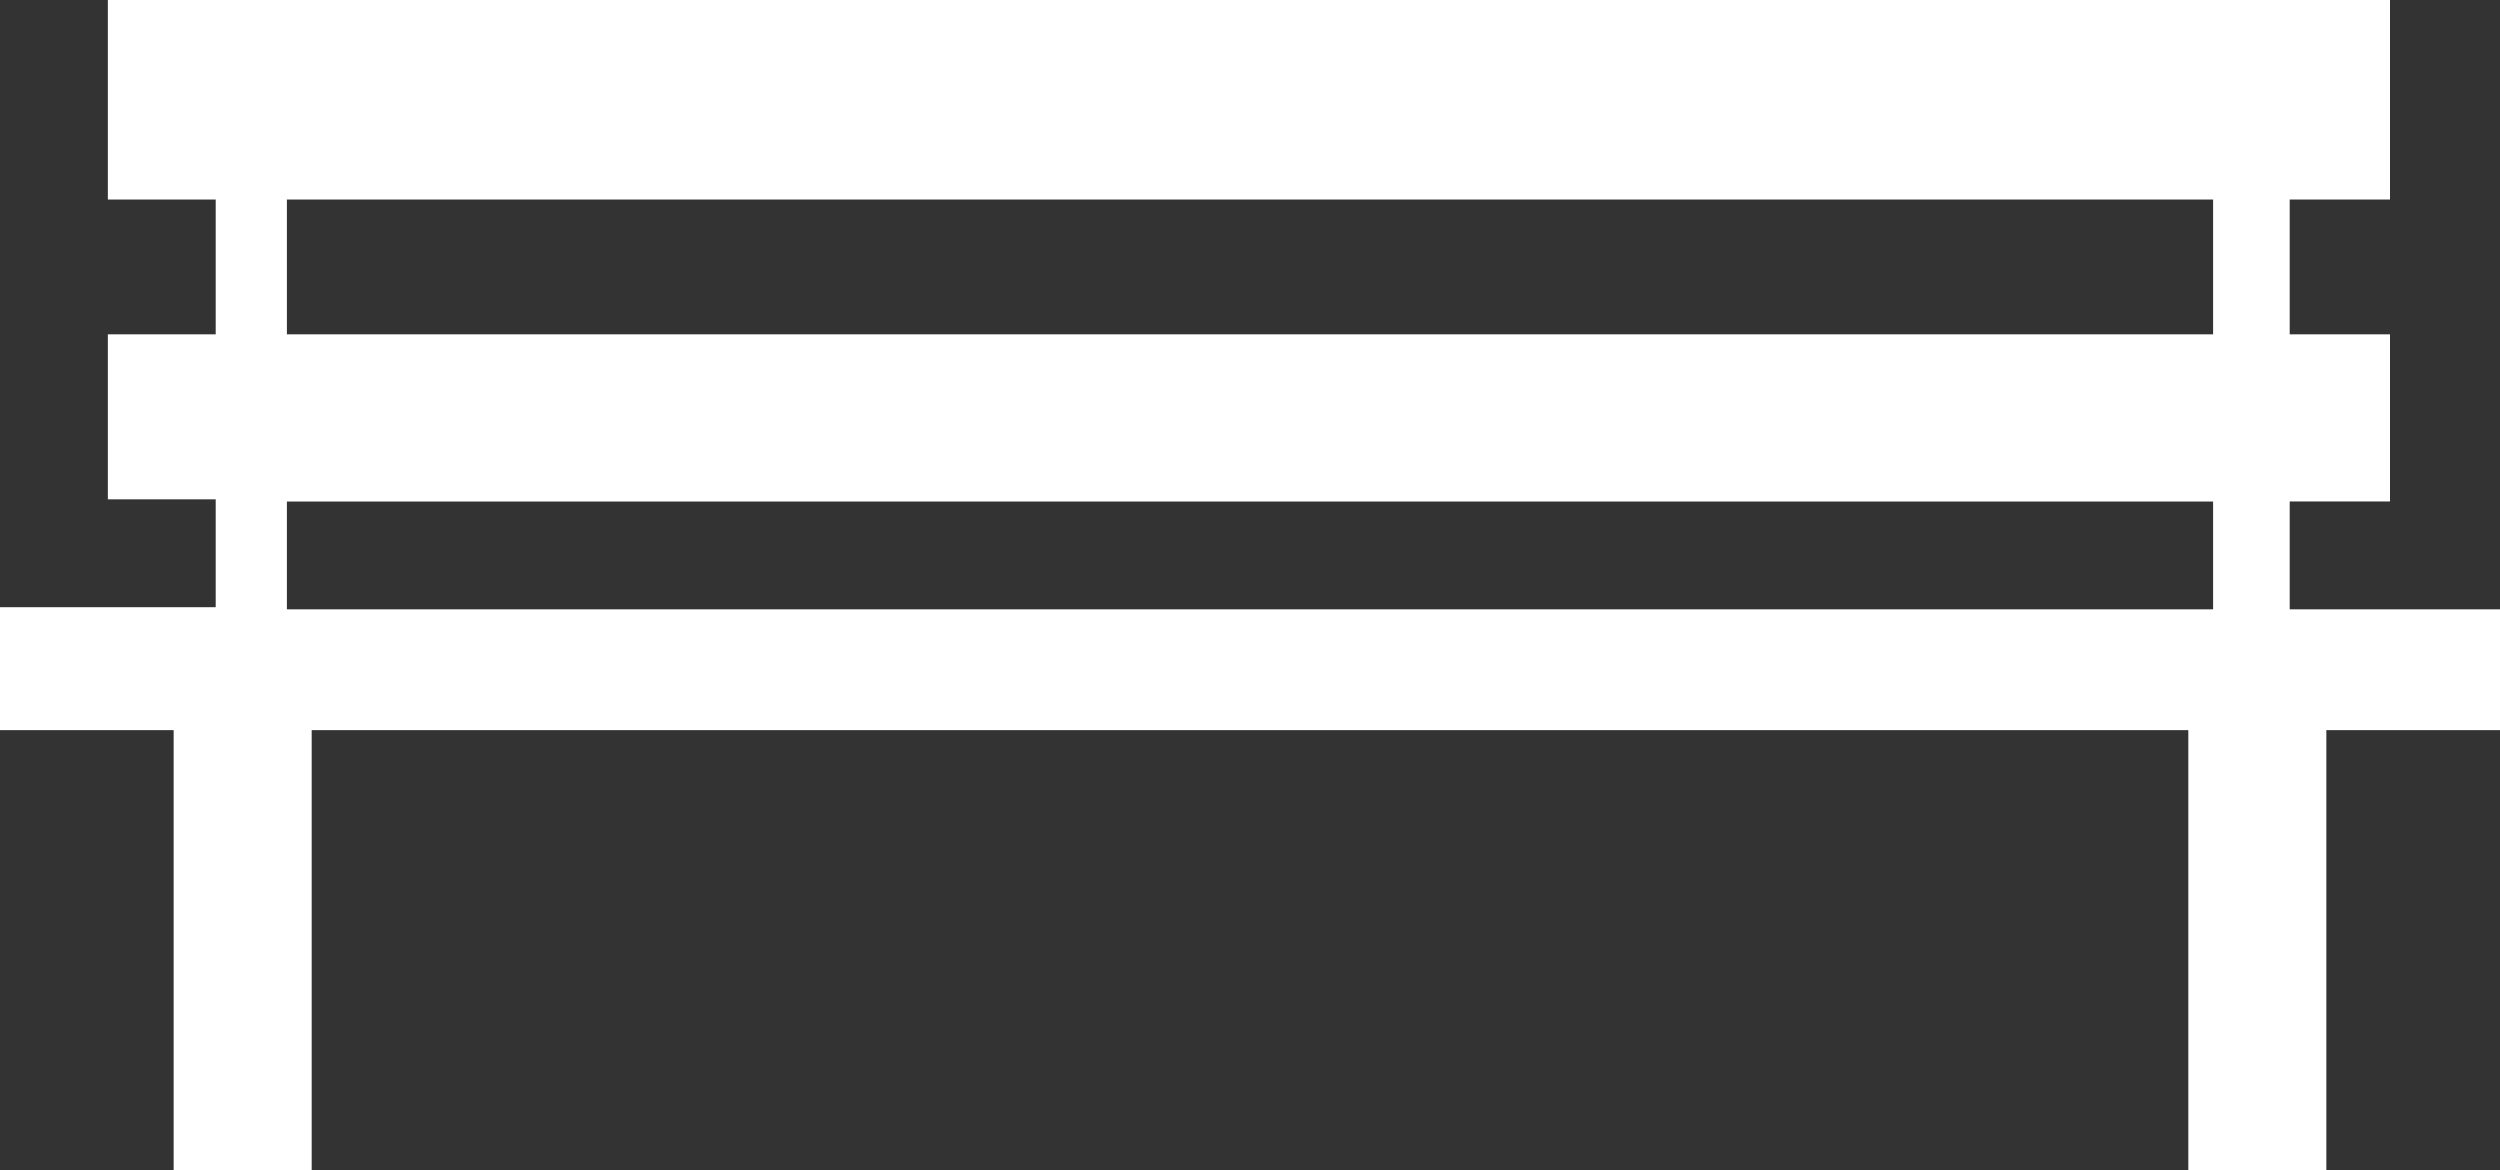 <?xml version="1.0" encoding="UTF-8" standalone="no"?>
<svg
        width="254.98"
        height="119.352"
        viewBox="0 0 254.98 119.352"
        version="1.1"
        id="svg5"
        sodipodi:docname="bench.svg"
        inkscape:version="1.1.1 (1:1.1+202109281949+c3084ef5ed)"
        xmlns:inkscape="http://www.inkscape.org/namespaces/inkscape"
        xmlns:sodipodi="http://sodipodi.sourceforge.net/DTD/sodipodi-0.dtd"
        xmlns="http://www.w3.org/2000/svg"
>
  <rect x="0" y="0" width="254.98" height="119.352" fill="#333333" stroke="none"/>
  <defs
     id="defs9" />
  <sodipodi:namedview
     id="namedview7"
     pagecolor="#505050"
     bordercolor="#eeeeee"
     borderopacity="1"
     inkscape:pageshadow="0"
     inkscape:pageopacity="0"
     inkscape:pagecheckerboard="0"
     showgrid="false"
     inkscape:zoom="4.1922078"
     inkscape:cx="120.93866"
     inkscape:cy="60.707869"
     inkscape:current-layer="svg5" />
  <g
     id="surface1"
     transform="translate(-71.5,55)">
    <path
       style="fill:#ffffff;fill-opacity:1;fill-rule:nonzero;stroke:none"
       d="m 294.691,64.352 h 14.078 V 19.469 h 17.711 V 7.148 h -21.449 v -11 h 10.23 v -17.047 h -10.23 v -13.75 h 10.23 V -55 H 82.5 v 20.352 h 11 v 13.75 h -11 v 16.828 h 11 v 11 h -22 V 19.469 H 89.211 V 64.352 H 103.289 V 19.469 h 191.402 z m -193.93,-99 h 196.457 v 13.75 H 100.762 Z m 0,41.797 v -11 h 196.457 v 11 z m 0,0"
       id="path2" />
  </g>
</svg>
